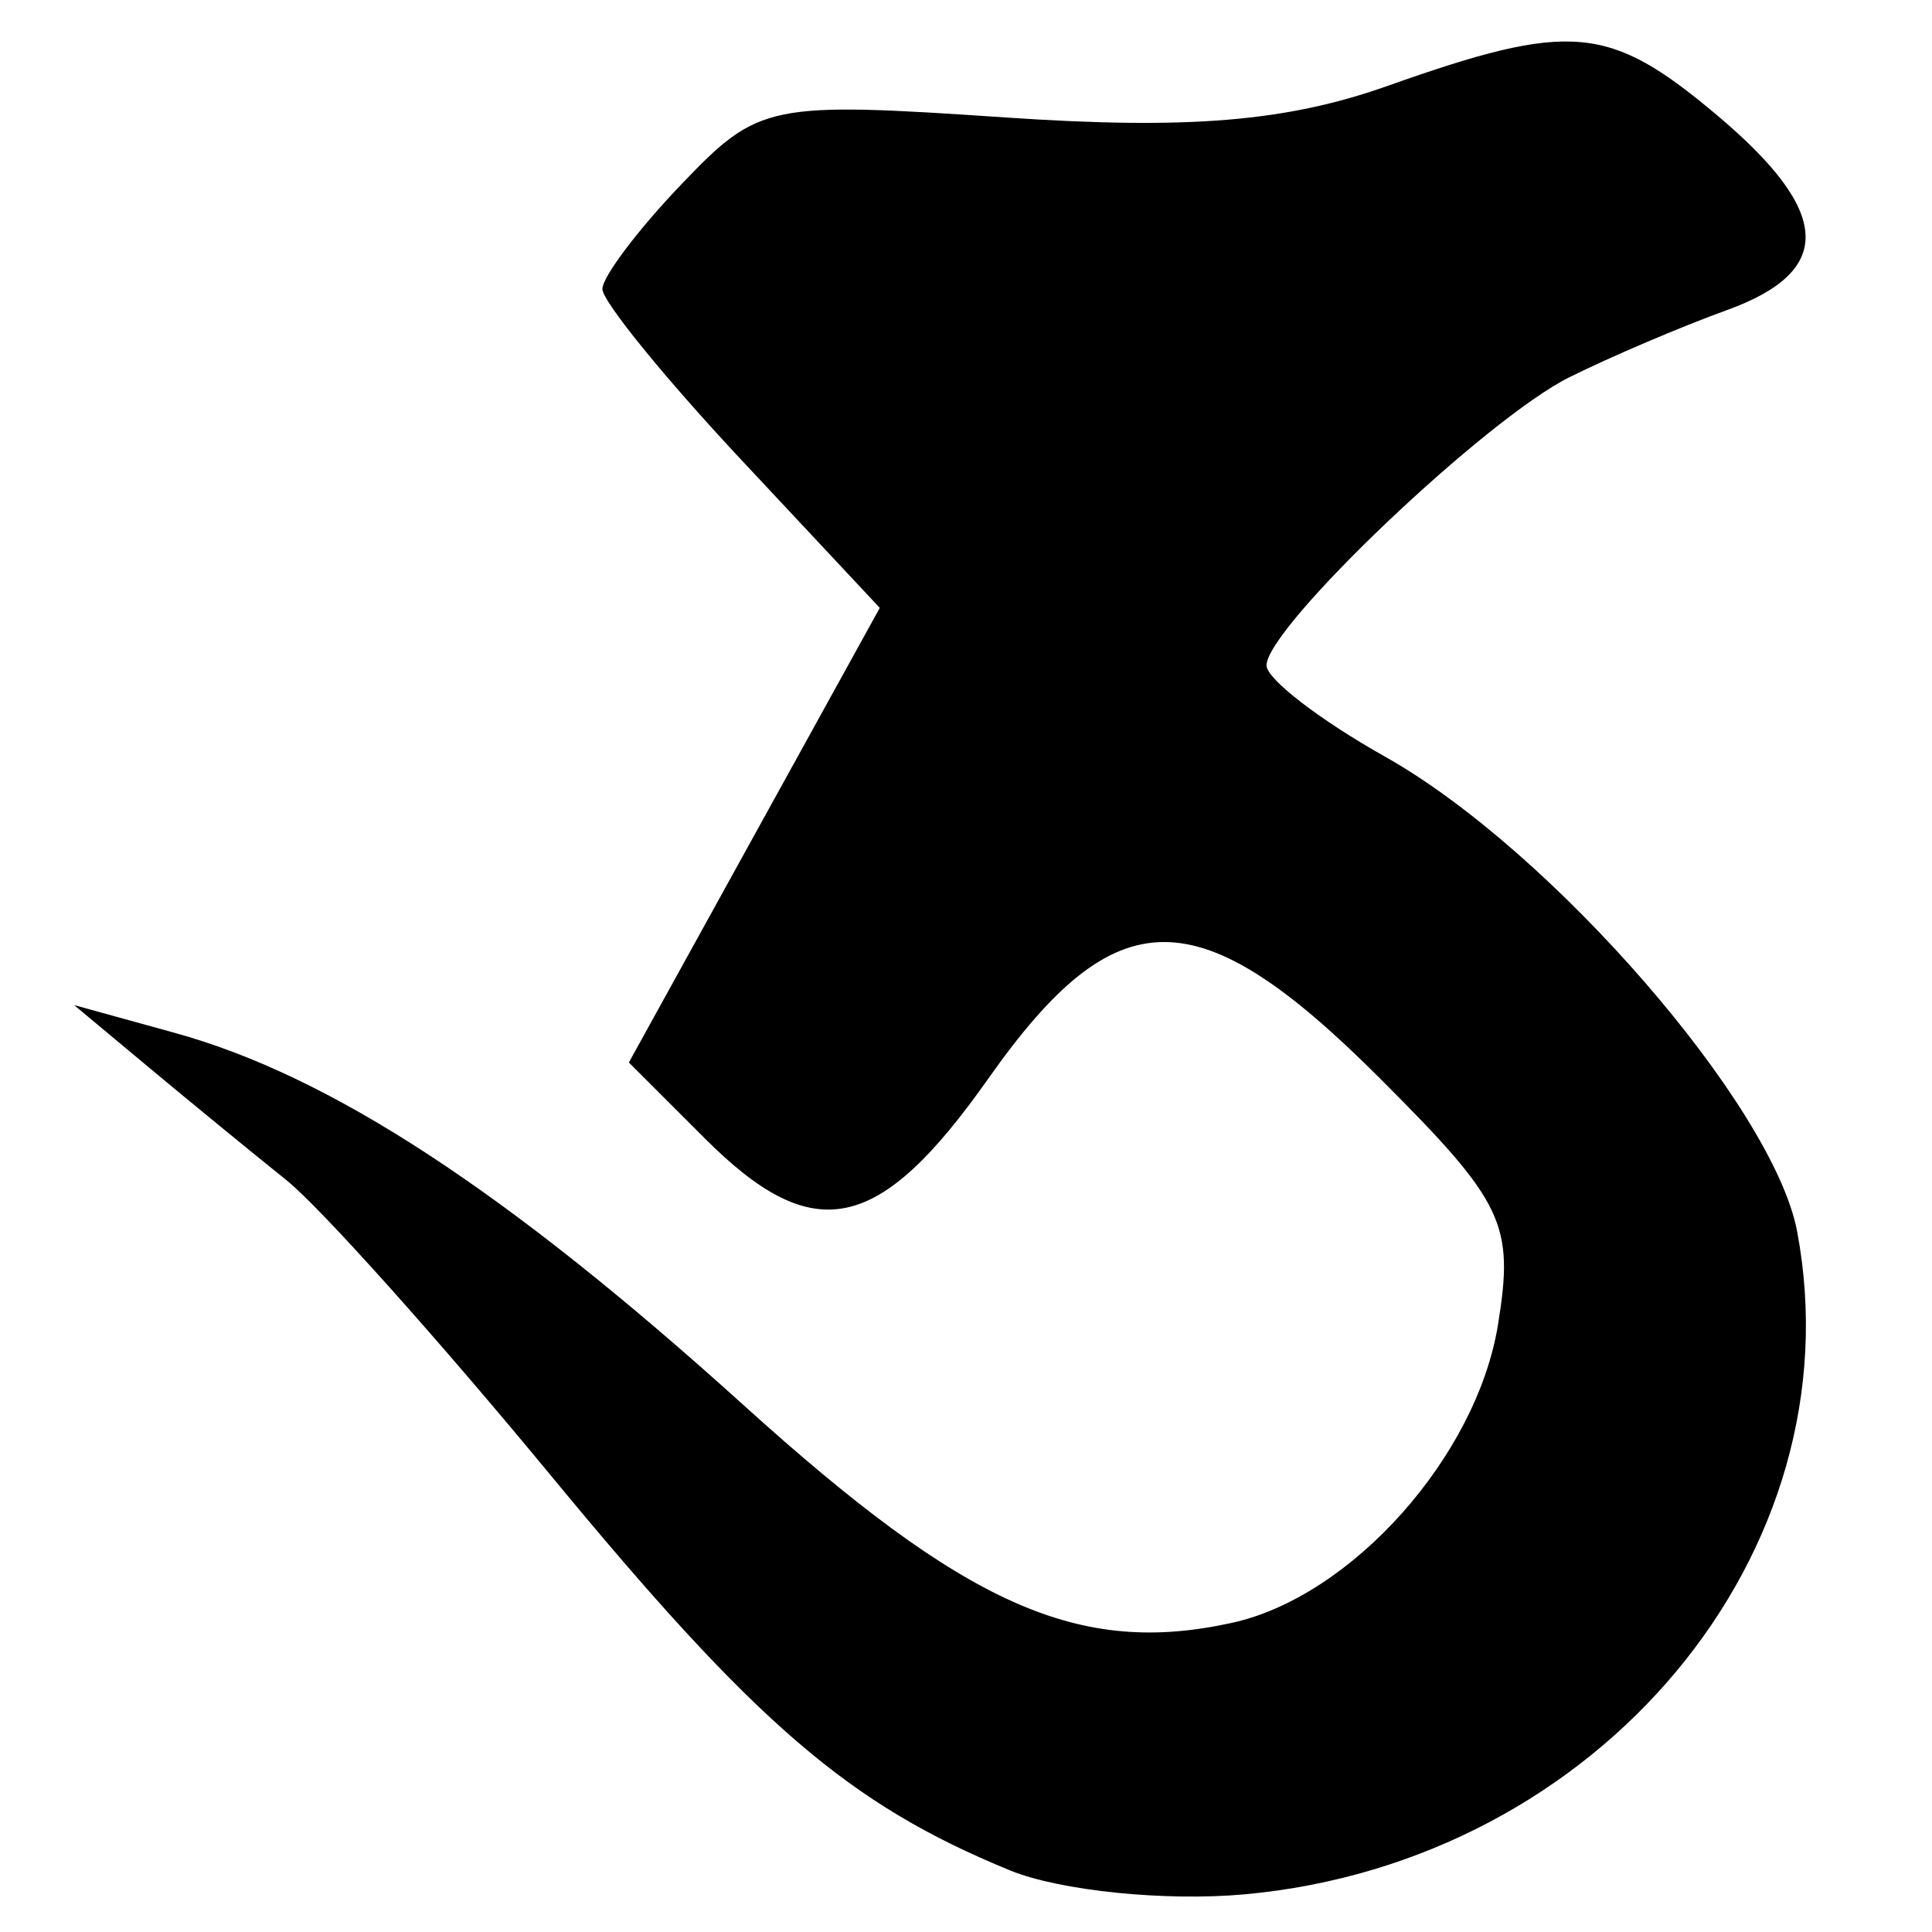 <?xml version="1.0" encoding="UTF-8" standalone="no"?>
<!-- Created with Inkscape (http://www.inkscape.org/) -->
<svg
   xmlns:dc="http://purl.org/dc/elements/1.1/"
   xmlns:cc="http://creativecommons.org/ns#"
   xmlns:rdf="http://www.w3.org/1999/02/22-rdf-syntax-ns#"
   xmlns:svg="http://www.w3.org/2000/svg"
   xmlns="http://www.w3.org/2000/svg"
   xmlns:sodipodi="http://sodipodi.sourceforge.net/DTD/sodipodi-0.dtd"
   xmlns:inkscape="http://www.inkscape.org/namespaces/inkscape"
   width="64px"
   height="64px"
   id="svg2383"
   sodipodi:version="0.32"
   inkscape:version="0.46"
   sodipodi:docname="siddham_u.svg"
   inkscape:output_extension="org.inkscape.output.svg.inkscape">
  <defs
     id="defs2385">
    <inkscape:perspective
       sodipodi:type="inkscape:persp3d"
       inkscape:vp_x="0 : 32 : 1"
       inkscape:vp_y="0 : 1000 : 0"
       inkscape:vp_z="64 : 32 : 1"
       inkscape:persp3d-origin="32 : 21.333333 : 1"
       id="perspective2391" />
    <inkscape:perspective
       id="perspective2400"
       inkscape:persp3d-origin="372.04724 : 350.78739 : 1"
       inkscape:vp_z="744.09448 : 526.18109 : 1"
       inkscape:vp_y="0 : 1000 : 0"
       inkscape:vp_x="0 : 526.18109 : 1"
       sodipodi:type="inkscape:persp3d" />
  </defs>
  <sodipodi:namedview
     id="base"
     pagecolor="#ffffff"
     bordercolor="#666666"
     borderopacity="1.0"
     inkscape:pageopacity="0.0"
     inkscape:pageshadow="2"
     inkscape:zoom="5.5"
     inkscape:cx="32"
     inkscape:cy="32"
     inkscape:current-layer="layer1"
     showgrid="true"
     inkscape:document-units="px"
     inkscape:grid-bbox="true"
     inkscape:window-width="640"
     inkscape:window-height="688"
     inkscape:window-x="140"
     inkscape:window-y="140" />
  <g
     id="layer1"
     inkscape:label="Layer 1"
     inkscape:groupmode="layer">
    <path
       style="fill:#000000"
       d="M 33.455,61.958 C 28.118,59.769 25.056,57.134 18.228,48.855 C 14.541,44.385 10.609,39.993 9.49,39.096 C 8.37,38.198 6.33,36.526 4.955,35.38 L 2.455,33.295 L 5.789,34.215 C 10.959,35.643 16.802,39.466 24.632,46.547 C 32.001,53.21 35.734,54.874 40.814,53.758 C 44.776,52.888 48.915,48.249 49.623,43.883 C 50.165,40.545 49.824,39.834 45.717,35.727 C 39.689,29.699 36.991,29.699 32.741,35.727 C 29.114,40.874 26.964,41.328 23.348,37.711 L 20.832,35.196 L 24.988,27.667 L 29.144,20.137 L 24.549,15.225 C 22.022,12.523 19.955,9.981 19.955,9.575 C 19.955,9.169 21.139,7.601 22.586,6.09 C 25.138,3.426 25.463,3.36 33.336,3.893 C 39.36,4.3 42.615,4.031 45.955,2.849 C 52.042,0.694 53.3,0.806 56.878,3.816 C 60.683,7.018 60.782,8.977 57.205,10.273 C 55.692,10.82 53.343,11.822 51.985,12.498 C 49.213,13.878 41.955,20.785 41.955,22.043 C 41.955,22.492 43.723,23.853 45.884,25.067 C 51.402,28.169 58.754,36.643 59.534,40.8 C 61.527,51.424 52.983,61.676 41.243,62.751 C 38.609,62.992 35.105,62.635 33.455,61.958 z"
       id="path2406" />
  </g>
</svg>
